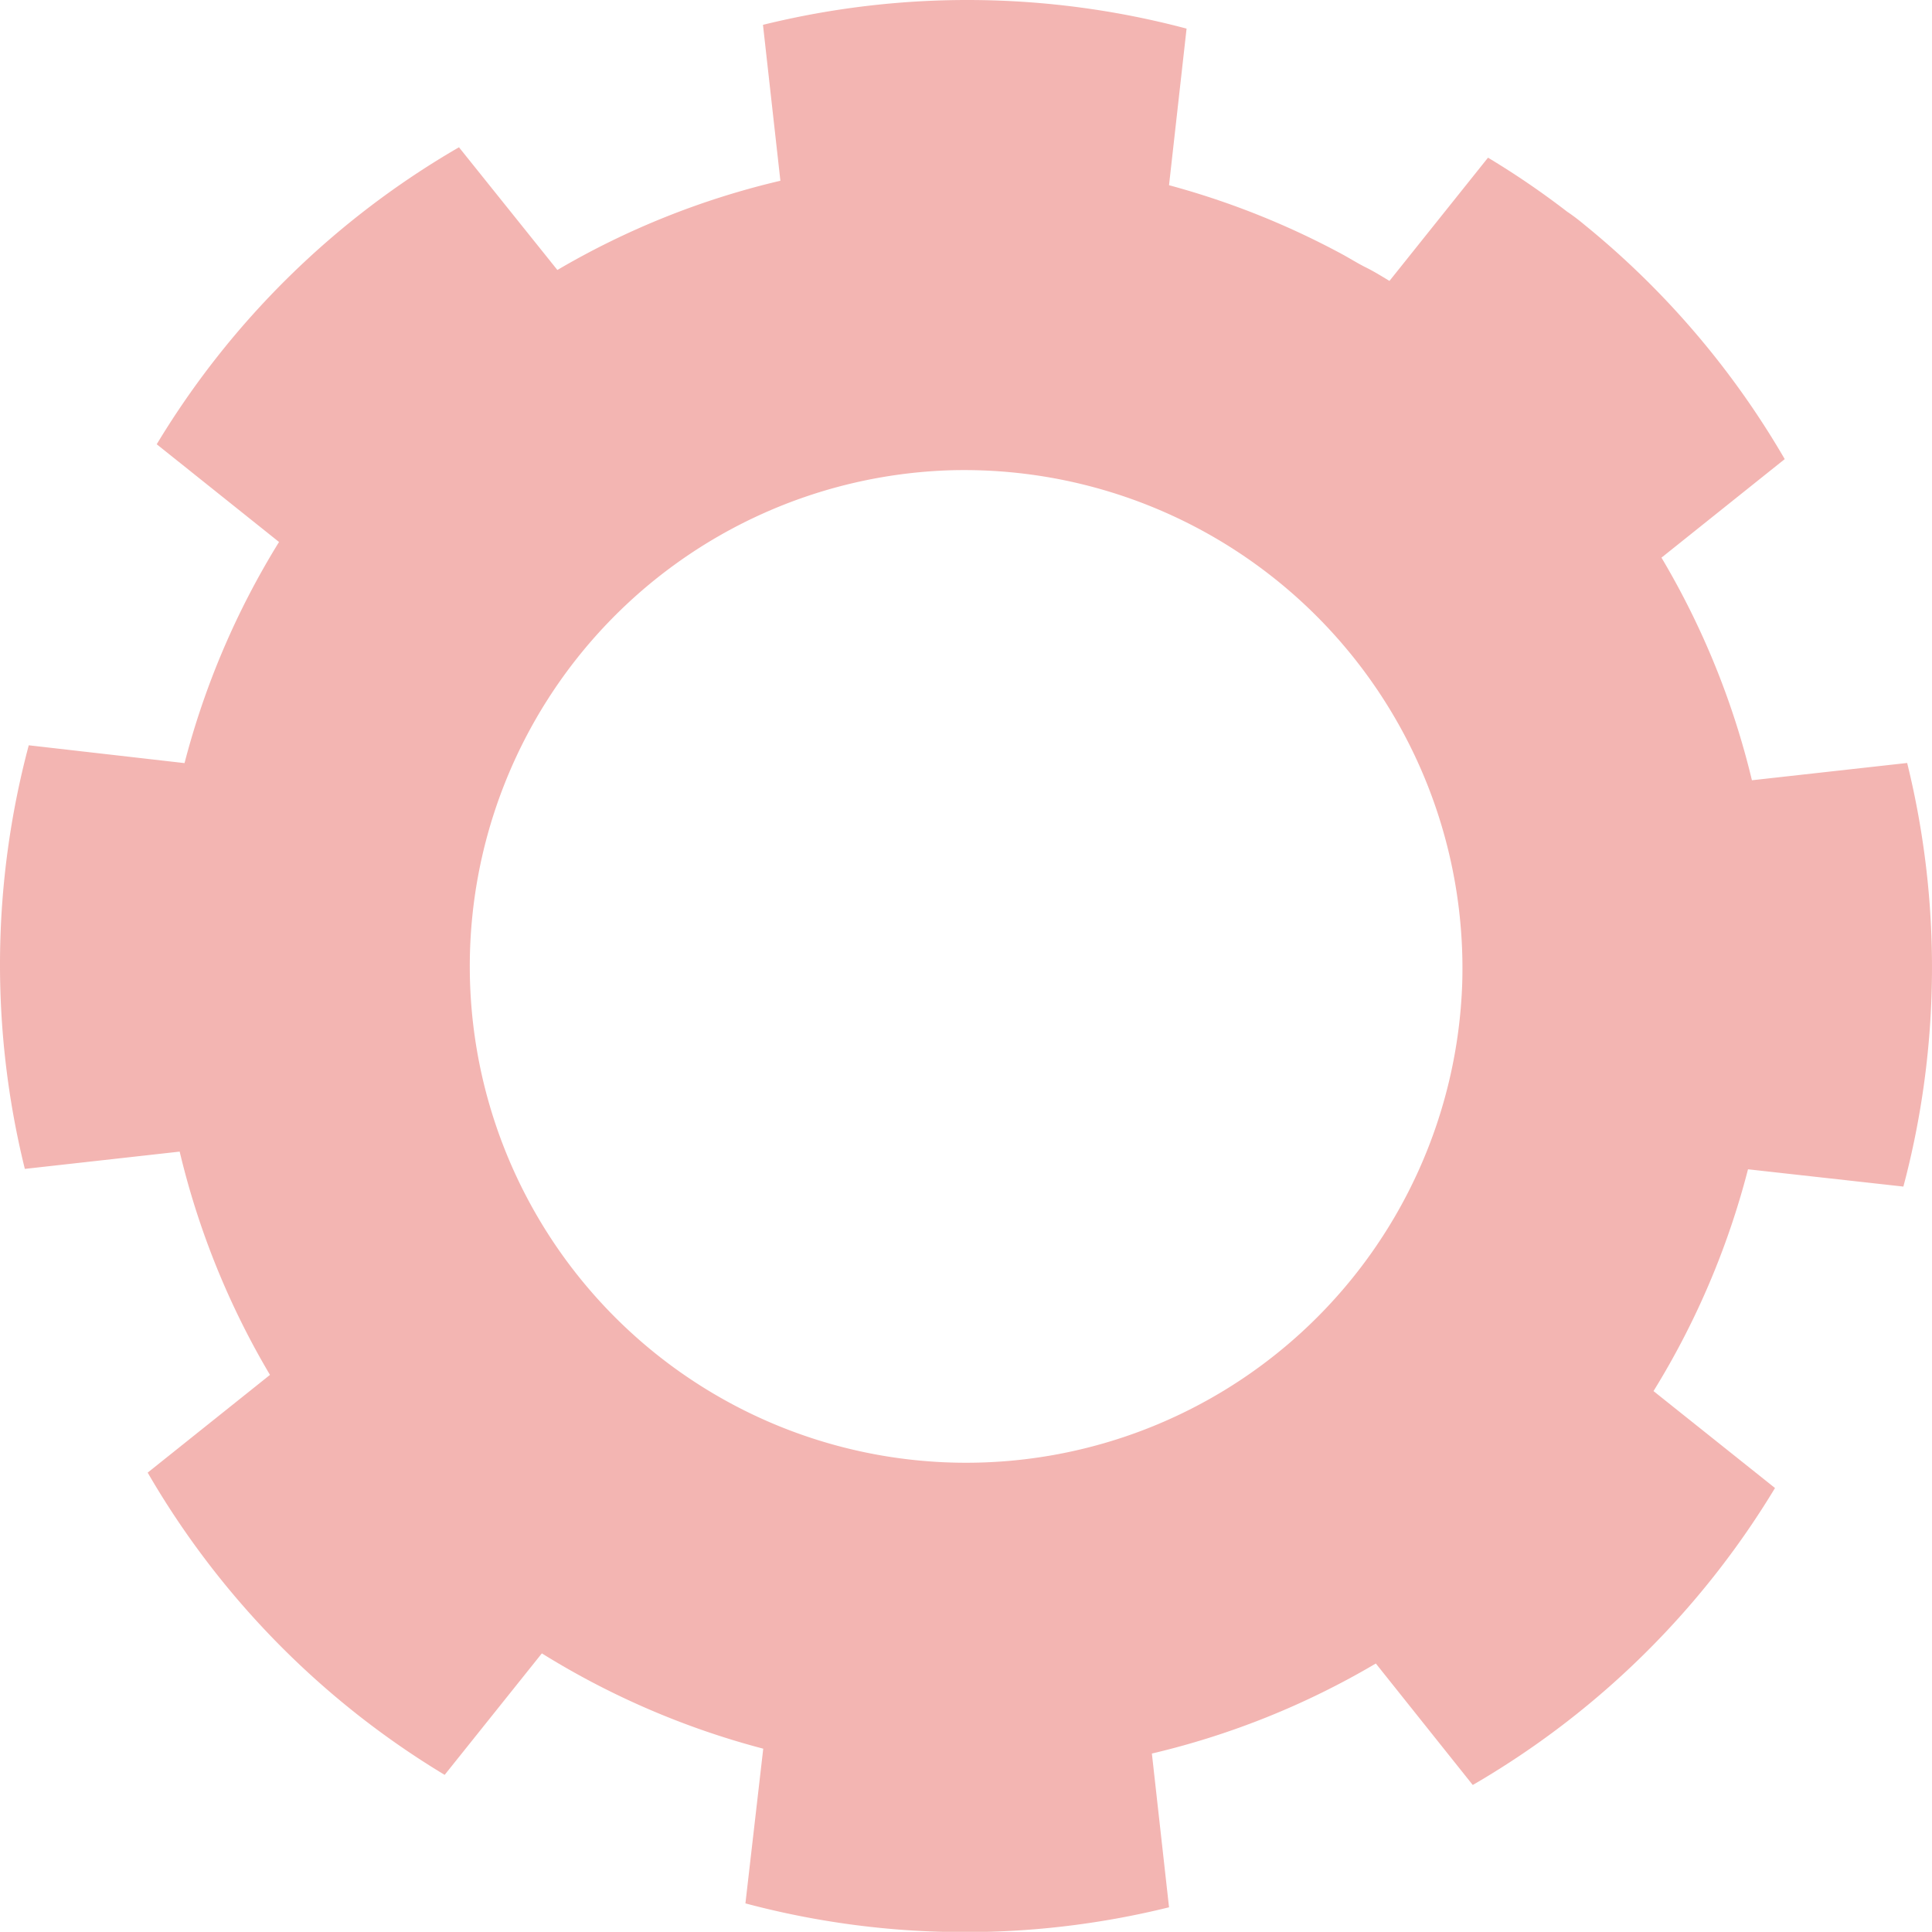 <svg xmlns="http://www.w3.org/2000/svg" width="143.12" height="143.11" viewBox="0 0 143.12 143.11">
  <g id="Calque_2" data-name="Calque 2">
    <g id="Calque_1-2" data-name="Calque 1">
      <path d="M141,87.9a63.24,63.24,0,0,0,.28-31.38l-11.5,1.28a59.42,59.42,0,0,0-6.7-16.49l9.13-7.3a63.25,63.25,0,0,0-14.8-17.33c-.43-.36-.87-.7-1.32-1a61.37,61.37,0,0,0-5.86-4l-7.3,9.13c-.58-.35-1.16-.71-1.75-1s-1.33-.76-2-1.11A59.79,59.79,0,0,0,86.6,13.72l1.3-11.6a63.24,63.24,0,0,0-31.38-.28l1.29,11.55A59.43,59.43,0,0,0,41.29,20L34,10.91a63,63,0,0,0-22.39,22l9.06,7.24a59.57,59.57,0,0,0-7,16.38L2.13,55.21a63.09,63.09,0,0,0-.29,31.38l11.47-1.28A59.34,59.34,0,0,0,20,101.85l-9.06,7.24a63,63,0,0,0,22,22.39l7.2-9a59.79,59.79,0,0,0,16.4,7.06L55.22,141a63.09,63.09,0,0,0,31.38.29l-1.27-11.39a59.37,59.37,0,0,0,16.59-6.67l7.18,9a63.11,63.11,0,0,0,22.39-22l-9-7.18a59.55,59.55,0,0,0,7-16.43ZM108.32,72.84a36.77,36.77,0,1,1-38-38A36.91,36.91,0,0,1,108.32,72.84Z" style="fill: #ea7b76;opacity: 0.56"/>
    </g>
  </g>
</svg>
